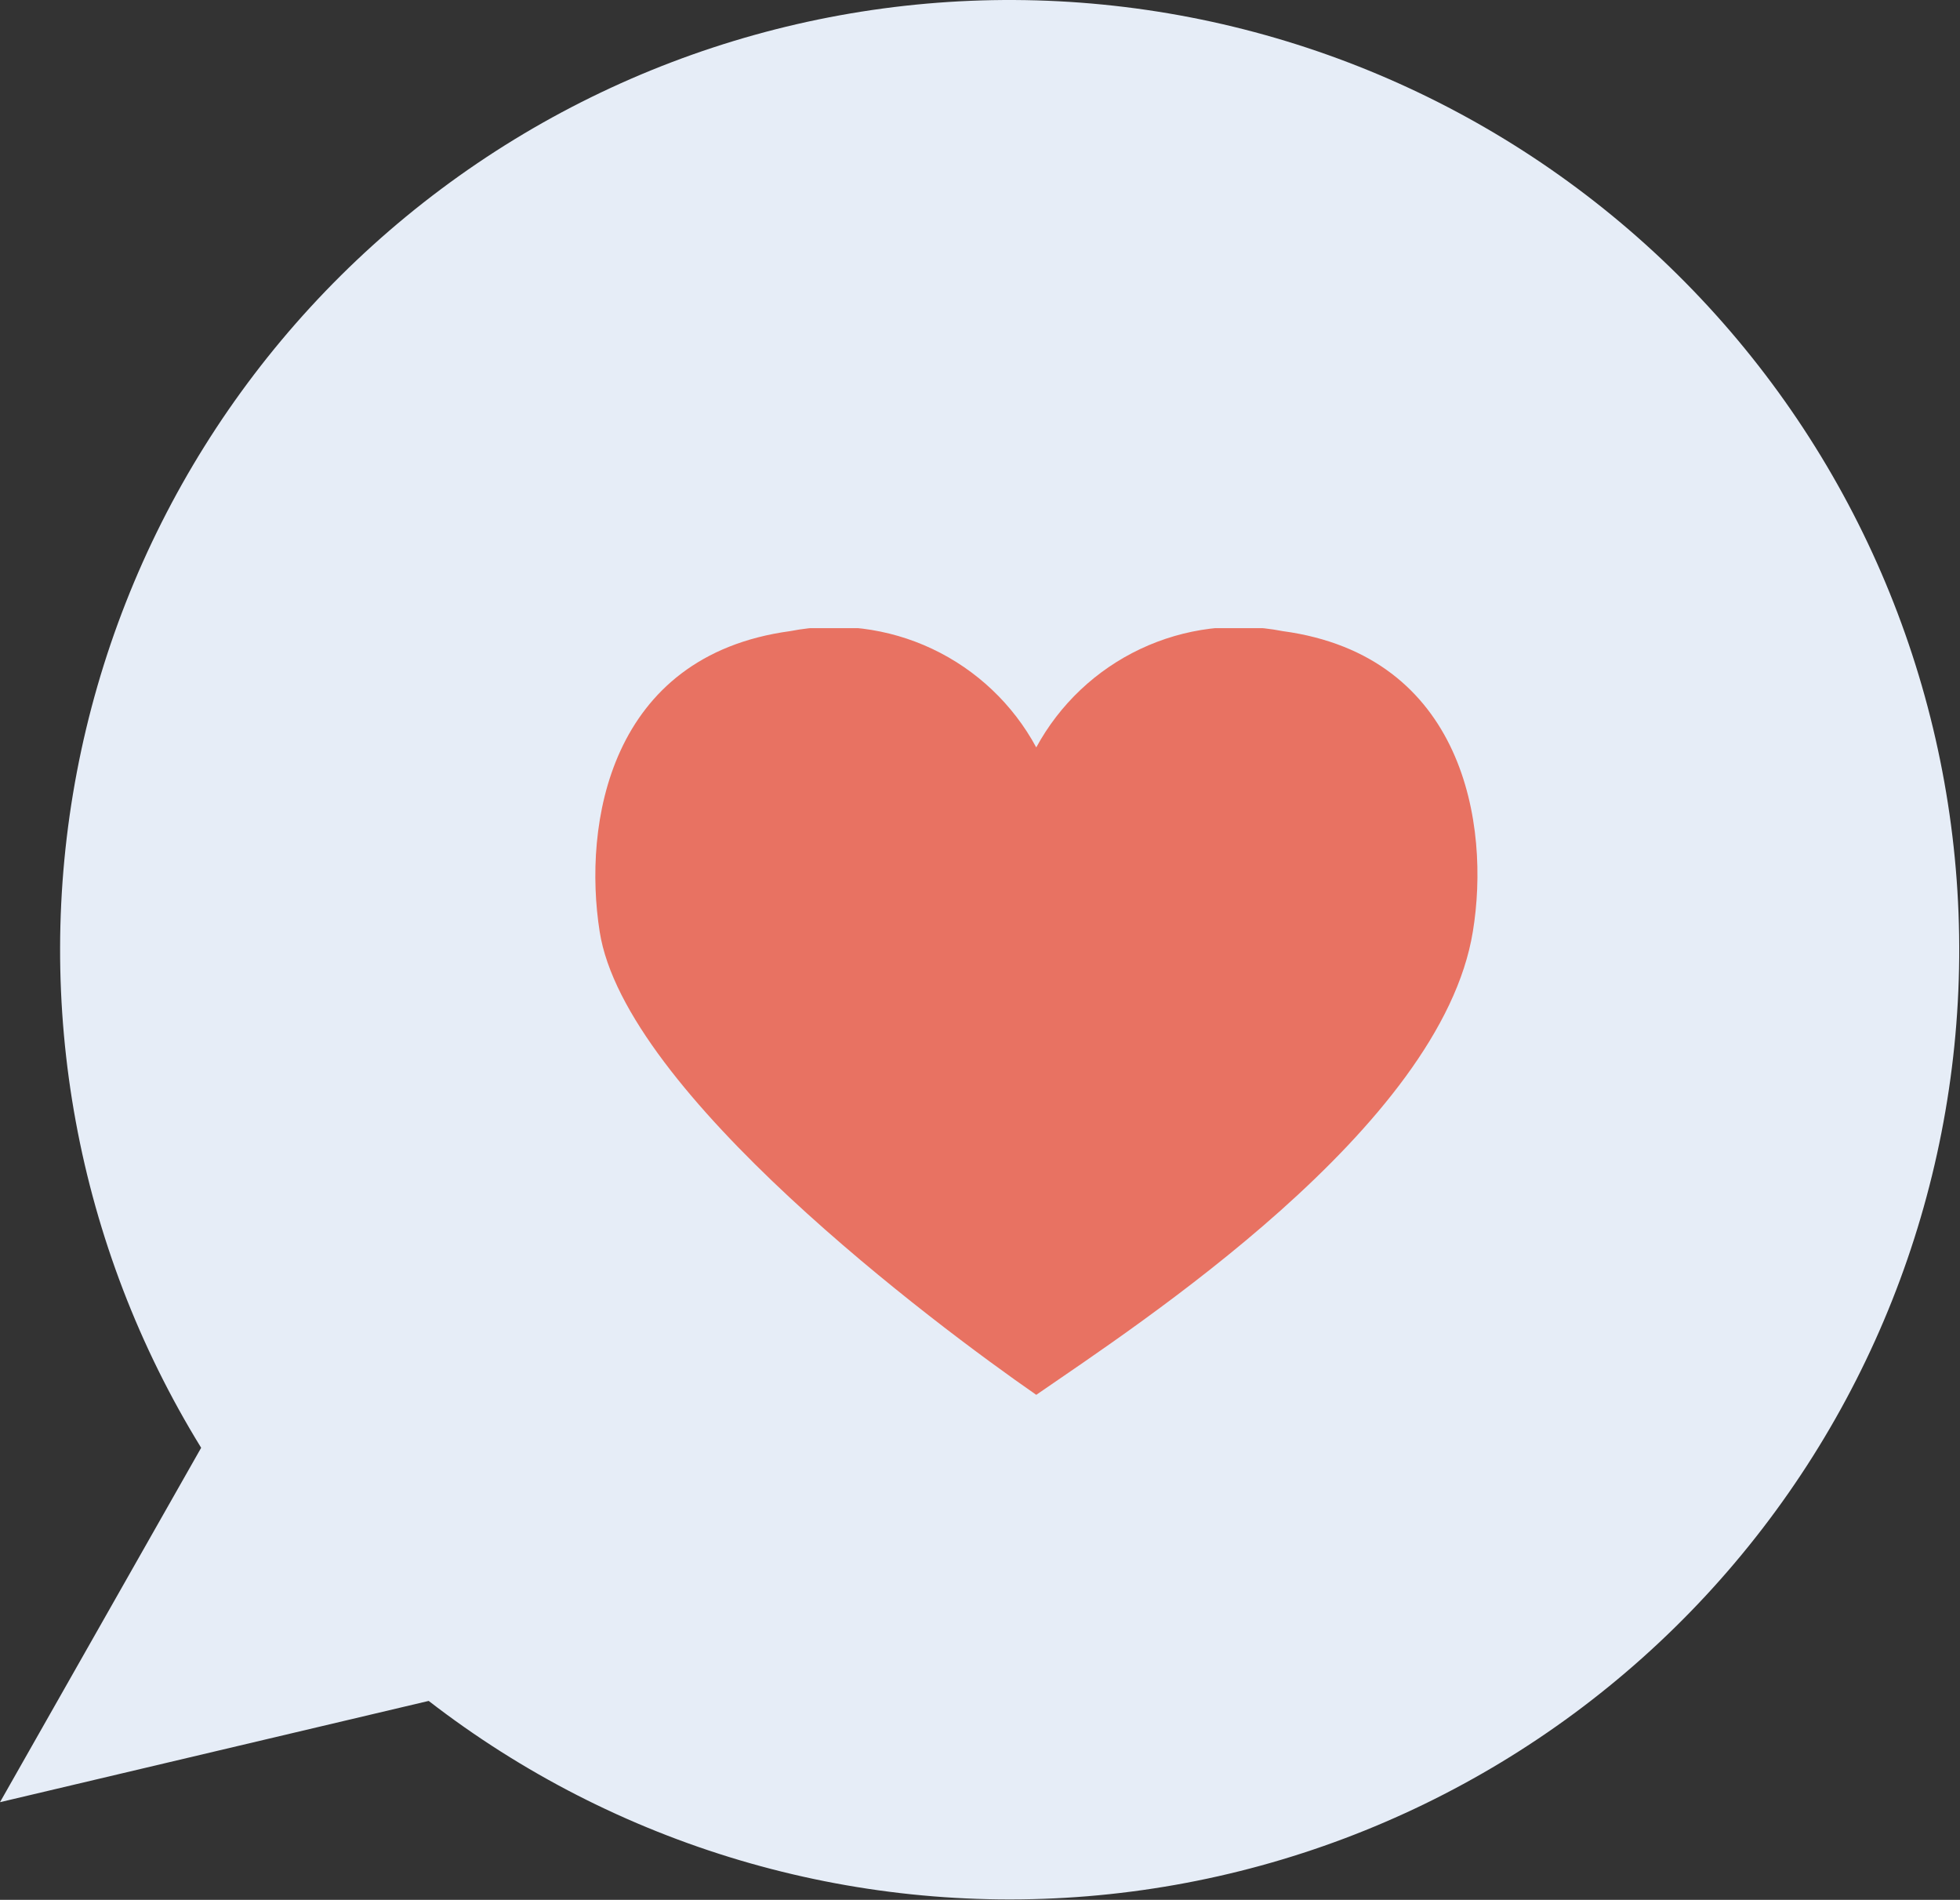 <?xml version="1.0" encoding="UTF-8"?> <svg xmlns="http://www.w3.org/2000/svg" width="1910" height="1851" viewBox="0 0 1910 1851" fill="none"><rect x="0" y="0" width="1910" height="1851" fill="#333333" stroke="none"/> <path d="M0 1755.87L196.025 1410.57C74.88 1213.89 31.683 979.008 74.925 752.097C118.167 525.186 244.721 322.654 429.713 184.309C614.704 45.963 844.752 -18.189 1074.64 4.461C1304.53 27.111 1517.64 134.925 1672.07 306.711C1826.5 478.498 1911.1 701.833 1909.22 932.82C1907.35 1163.81 1819.14 1385.74 1661.94 1555C1504.73 1724.25 1289.91 1828.59 1059.68 1847.51C829.452 1866.42 600.475 1798.54 417.754 1657.21L0 1755.87Z" fill="#E6EDF7"></path> <g clip-path="url(#clip0)"> <path d="M1249.98 614.9C1203.09 605.803 1154.53 611.884 1111.34 632.259C1068.15 652.635 1032.59 686.244 1009.82 728.203C987.15 686.234 951.658 652.604 908.519 632.221C865.38 611.838 816.853 605.769 770.02 614.9C593.078 638.868 568.009 803.738 584.359 907.599C608.702 1064.48 911.354 1290.72 1009.82 1358.99C1108.64 1290.72 1404.39 1098.62 1435.28 907.599C1452.35 804.101 1426.92 638.868 1249.98 614.9Z" fill="#E87262"></path> </g> <defs> <clipPath id="clip0"> <rect width="860" height="747" fill="white" transform="translate(580 612)"></rect> </clipPath> </defs> </svg> 
